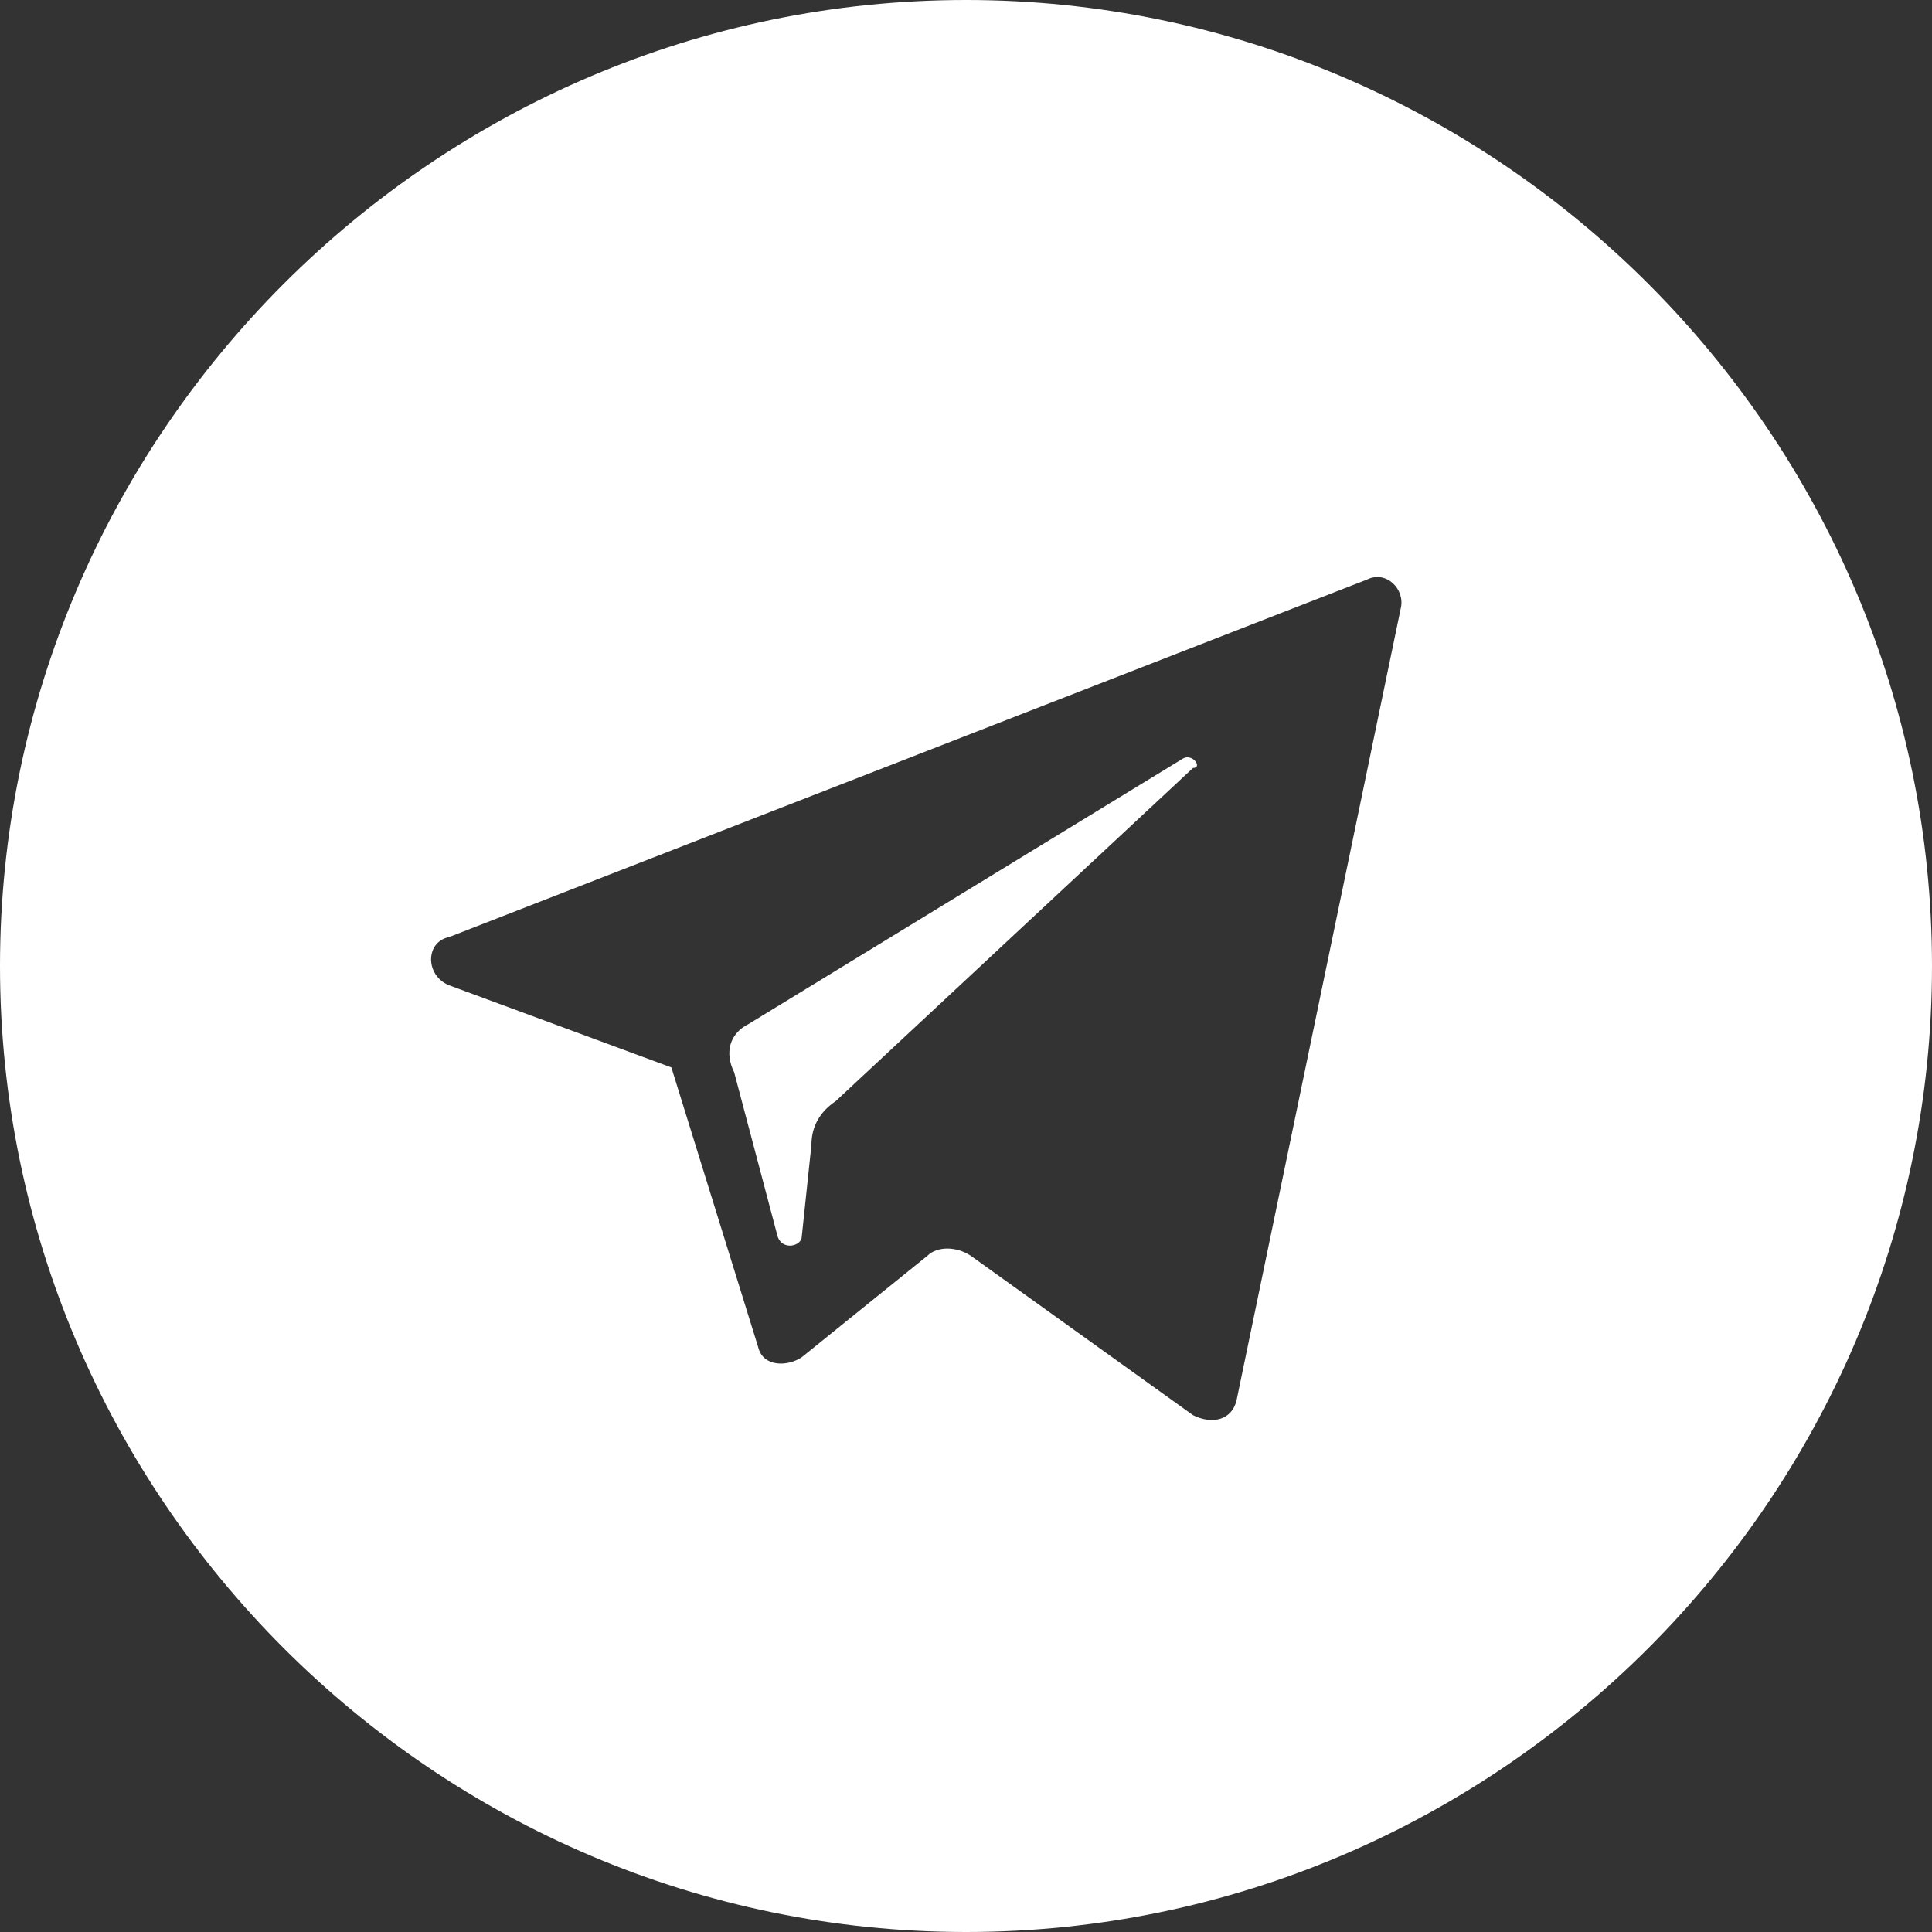 <?xml version="1.0" encoding="UTF-8"?> <!-- Generator: Adobe Illustrator 24.2.1, SVG Export Plug-In . SVG Version: 6.00 Build 0) --> <svg xmlns="http://www.w3.org/2000/svg" xmlns:xlink="http://www.w3.org/1999/xlink" id="Layer_1" x="0px" y="0px" viewBox="0 0 40 40" style="enable-background:new 0 0 40 40;" xml:space="preserve"><rect x="0" y="0" width="40" height="40" fill="#333333" stroke="none"/> <style type="text/css"> .st0{fill:#FFFFFF;} </style> <g> <path class="st0" d="M24.5,15.7l-9,5.5c-0.4,0.2-0.5,0.6-0.3,1l0.9,3.4c0.1,0.3,0.5,0.2,0.5,0l0.2-1.9c0-0.4,0.2-0.7,0.5-0.9 l7.4-6.9C24.9,15.9,24.7,15.6,24.5,15.7z"></path> <path class="st0" d="M20,0C9,0,0,9,0,20c0,11,9,20,20,20s20-9,20-20C40,9,31,0,20,0z M25.6,29c-0.1,0.4-0.5,0.5-0.9,0.3L20.1,26 c-0.3-0.2-0.7-0.2-0.9,0l-2.6,2.1c-0.3,0.2-0.8,0.2-0.9-0.2l-1.8-5.8l-4.6-1.7c-0.5-0.2-0.5-0.9,0-1L28.3,12 c0.4-0.2,0.8,0.2,0.7,0.6L25.6,29z"></path> </g> </svg> 
